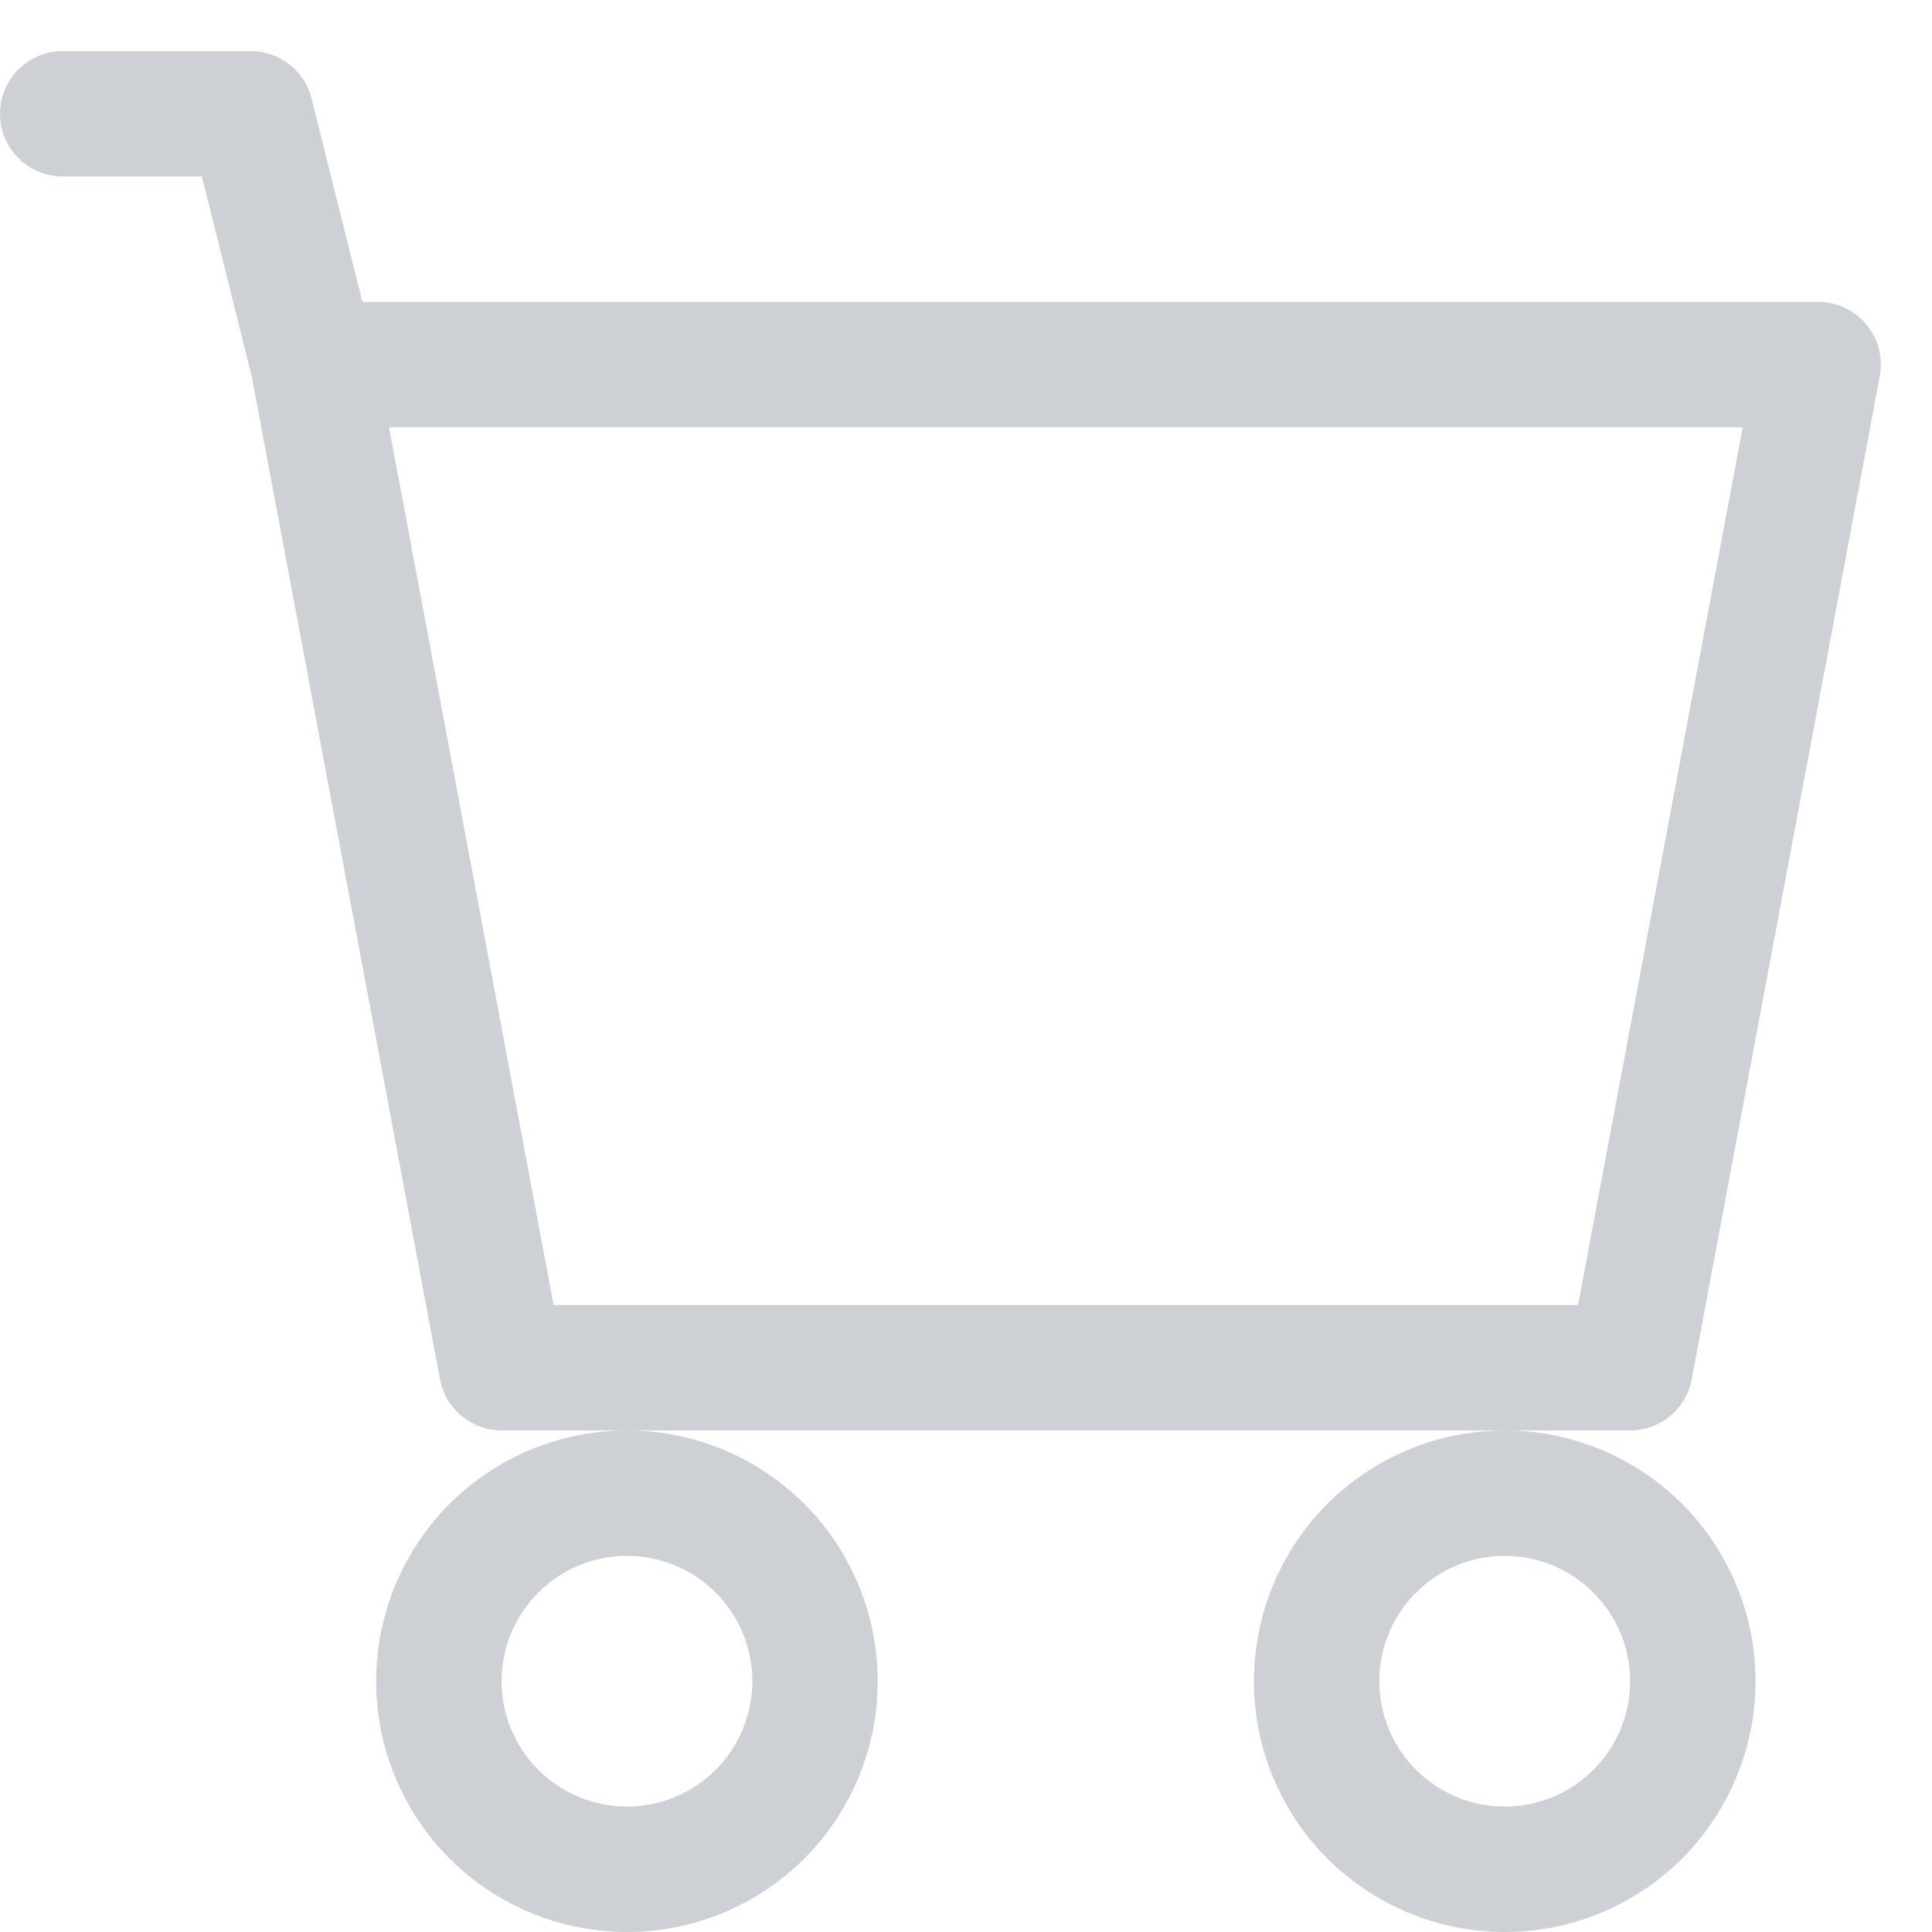 <svg width="26" height="26" viewBox="0 0 26 26" fill="none" xmlns="http://www.w3.org/2000/svg">
<path d="M0 1.531C0 1.307 0.089 1.093 0.247 0.935C0.405 0.776 0.62 0.688 0.844 0.688H3.375C3.563 0.688 3.746 0.751 3.894 0.866C4.043 0.982 4.148 1.144 4.193 1.327L4.877 4.062H24.469C24.593 4.063 24.715 4.09 24.827 4.143C24.939 4.195 25.038 4.272 25.117 4.368C25.197 4.463 25.254 4.575 25.285 4.694C25.316 4.814 25.32 4.94 25.297 5.061L22.766 18.561C22.73 18.755 22.627 18.93 22.476 19.055C22.325 19.181 22.134 19.25 21.938 19.25H6.75C6.553 19.25 6.363 19.181 6.212 19.055C6.06 18.93 5.958 18.755 5.921 18.561L3.392 5.087L2.717 2.375H0.844C0.62 2.375 0.405 2.286 0.247 2.128C0.089 1.97 0 1.755 0 1.531ZM5.235 5.75L7.45 17.562H21.237L23.453 5.75H5.235ZM8.438 19.25C7.542 19.25 6.684 19.606 6.051 20.238C5.418 20.872 5.062 21.73 5.062 22.625C5.062 23.52 5.418 24.378 6.051 25.012C6.684 25.644 7.542 26 8.438 26C9.333 26 10.191 25.644 10.824 25.012C11.457 24.378 11.812 23.52 11.812 22.625C11.812 21.73 11.457 20.872 10.824 20.238C10.191 19.606 9.333 19.25 8.438 19.25ZM20.25 19.25C19.355 19.25 18.497 19.606 17.863 20.238C17.231 20.872 16.875 21.73 16.875 22.625C16.875 23.52 17.231 24.378 17.863 25.012C18.497 25.644 19.355 26 20.25 26C21.145 26 22.003 25.644 22.637 25.012C23.269 24.378 23.625 23.52 23.625 22.625C23.625 21.73 23.269 20.872 22.637 20.238C22.003 19.606 21.145 19.25 20.25 19.25ZM8.438 20.938C8.885 20.938 9.314 21.115 9.631 21.432C9.947 21.748 10.125 22.177 10.125 22.625C10.125 23.073 9.947 23.502 9.631 23.818C9.314 24.135 8.885 24.312 8.438 24.312C7.99 24.312 7.561 24.135 7.244 23.818C6.928 23.502 6.75 23.073 6.75 22.625C6.75 22.177 6.928 21.748 7.244 21.432C7.561 21.115 7.99 20.938 8.438 20.938ZM20.25 20.938C20.698 20.938 21.127 21.115 21.443 21.432C21.76 21.748 21.938 22.177 21.938 22.625C21.938 23.073 21.76 23.502 21.443 23.818C21.127 24.135 20.698 24.312 20.25 24.312C19.802 24.312 19.373 24.135 19.057 23.818C18.74 23.502 18.562 23.073 18.562 22.625C18.562 22.177 18.74 21.748 19.057 21.432C19.373 21.115 19.802 20.938 20.25 20.938Z" fill="#CDD0D5"/>
</svg>
